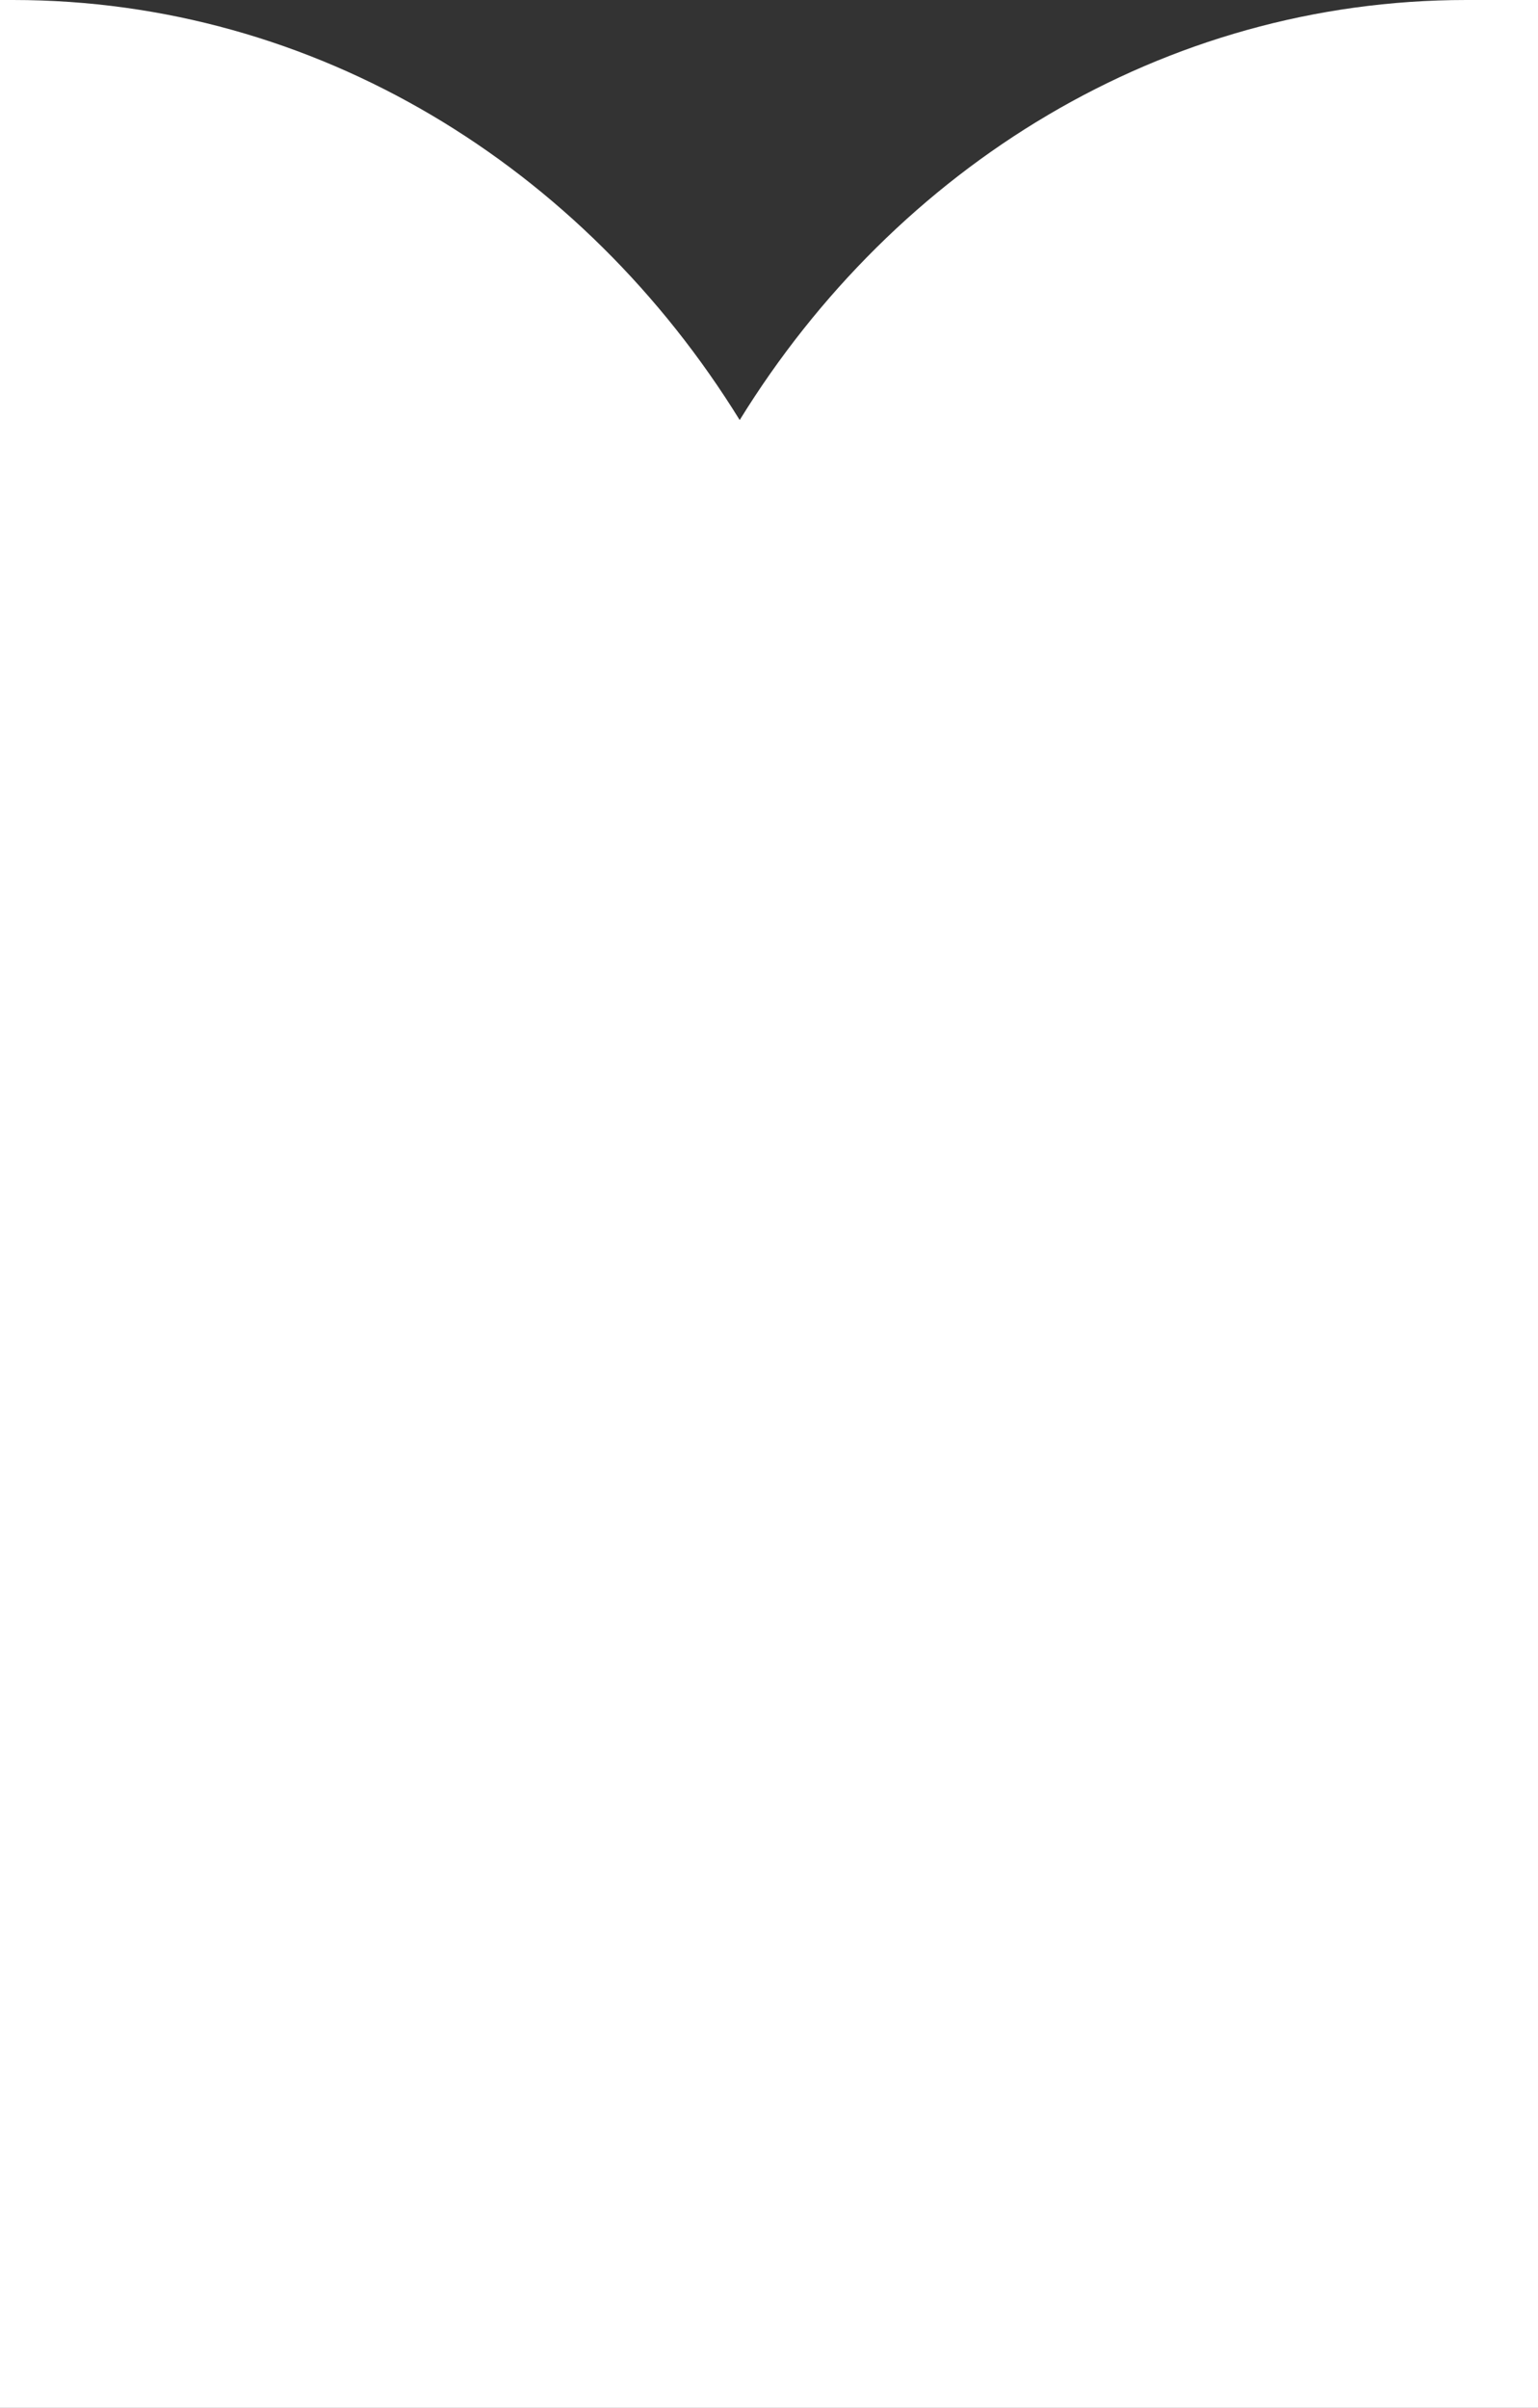 <?xml version="1.0" encoding="UTF-8"?>
<svg id="b" data-name="Laag 2" xmlns="http://www.w3.org/2000/svg" viewBox="0 0 132.51 207.34">
  <rect x="0" y="0" width="132.51" height="207.34" fill="#333333" stroke="none"/>
  <g id="c" data-name="Laag 1">
    <g>
      <polyline points="0 71.57 0 0 1.12 0" style="fill: #fff; stroke-width: 0px;"/>
      <path d="m126.33,0c-26.13,0-49.15,14.37-62.6,36.17C50.26,14.37,27.25,0,1.12,0H0v207.34h132.51V0h-6.18Z" style="fill: #fff; stroke-width: 0px;"/>
    </g>
  </g>
</svg>